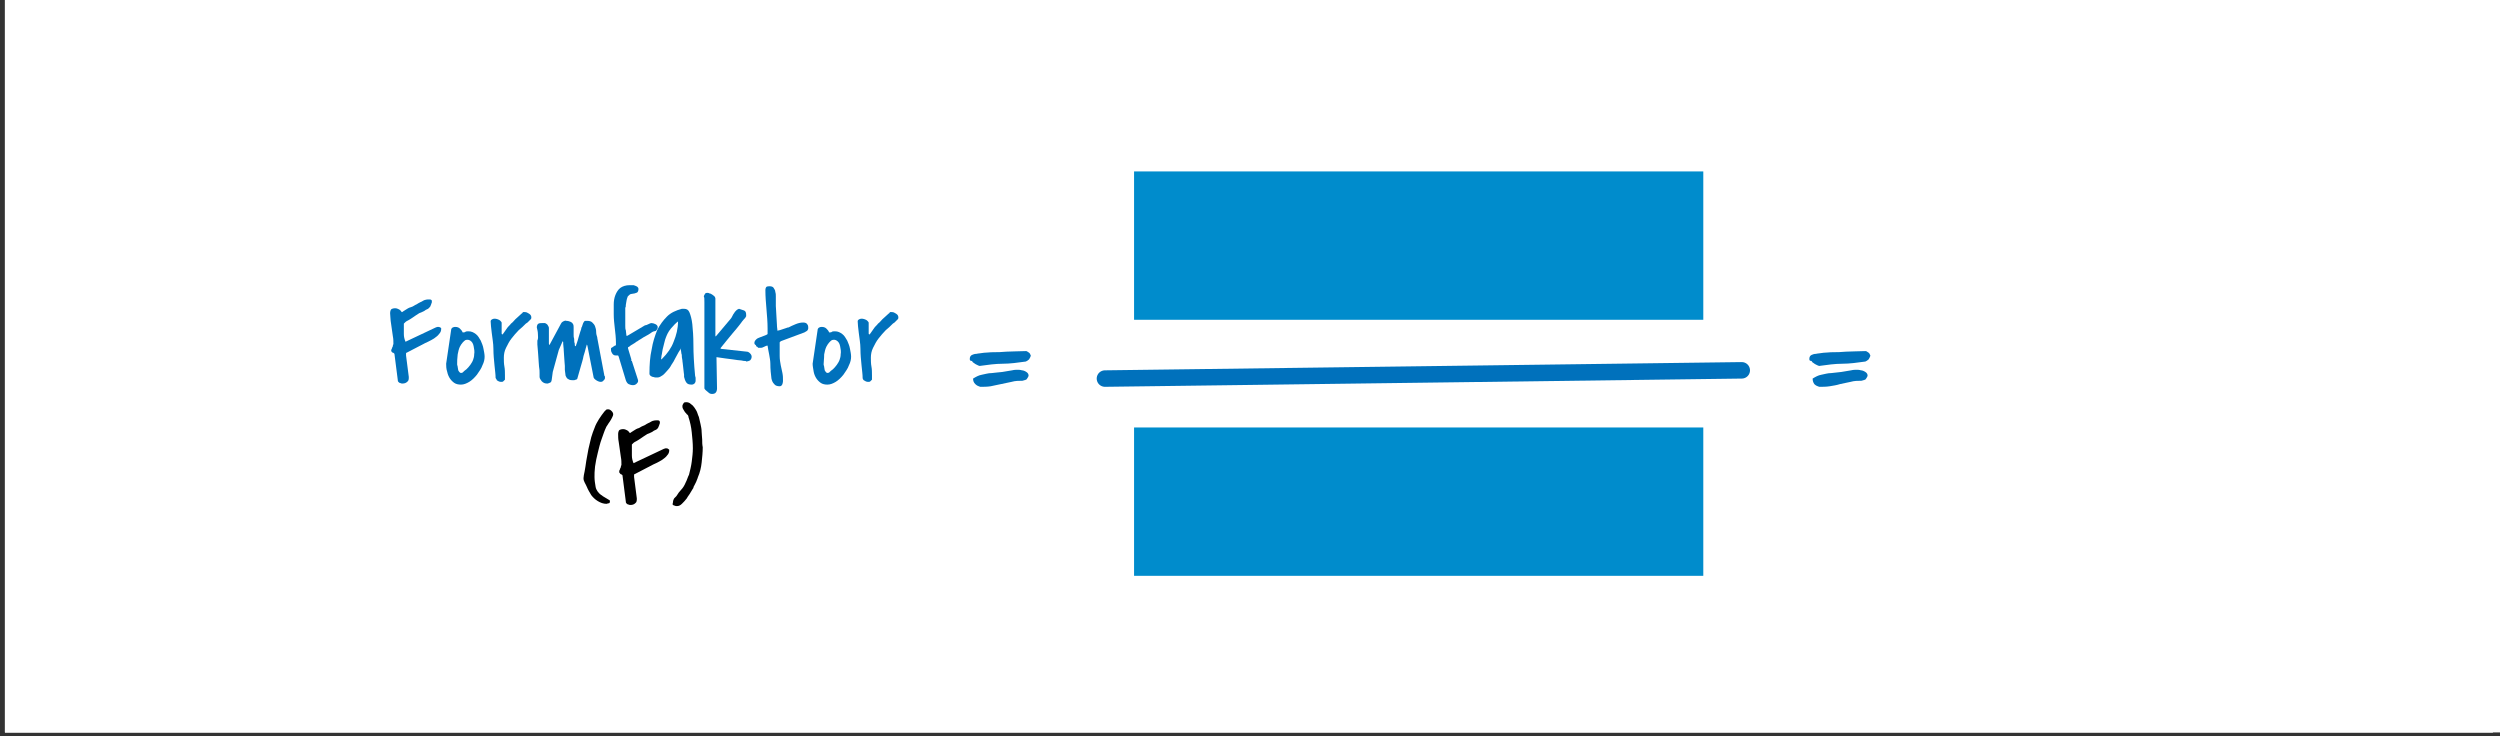 <?xml version="1.0" encoding="utf-8"?>
<!-- Generator: Adobe Illustrator 19.2.0, SVG Export Plug-In . SVG Version: 6.00 Build 0)  -->
<svg version="1.1" id="Lager_1" xmlns="http://www.w3.org/2000/svg" xmlns:xlink="http://www.w3.org/1999/xlink" x="0px" y="0px"
	 viewBox="0 0 455 134" style="enable-background:new 0 0 455 134;" xml:space="preserve">
<rect x="0" y="0" width="455" height="134" fill="#333333" stroke="none"/>
<style type="text/css">
	.st0{clip-path:url(#SVGID_2_);}
	.st1{fill:#FFFFFF;}
	.st2{fill:none;stroke:#0071BC;stroke-width:3;stroke-linecap:round;stroke-miterlimit:10;}
	.st3{fill:none;}
	.st4{fill:#0071BC;}
	.st5{fill:#008CCC;}
</style>
<g>
	<defs>
		<rect id="SVGID_1_" x="0.9" y="-0.3" width="454.1" height="133.6"/>
	</defs>
	<use xlink:href="#SVGID_1_"  style="overflow:visible;fill:#FFFFFF;"/>
	<clipPath id="SVGID_2_">
		<use xlink:href="#SVGID_1_"  style="overflow:visible;"/>
	</clipPath>
	<g class="st0">
		<rect x="0.9" y="0" class="st1" width="452.8" height="135"/>
		<rect x="0.9" y="0" class="st1" width="452.8" height="135"/>
	</g>
</g>
<g>
	<g>
		<line class="st2" x1="201.1" y1="68.9" x2="317" y2="67.4"/>
		<g>
			
				<rect x="160.4" y="51.9" transform="matrix(0.186 -0.983 0.983 0.186 75.133 237.139)" class="st3" width="40.6" height="42.6"/>
			<path class="st4" d="M176.5,65.3c0-0.4,0.2-0.6,0.4-0.7c0.2-0.1,0.5-0.2,0.8-0.2c0.4-0.1,0.9-0.1,1.4-0.2c0.5,0,1-0.1,1.7-0.1
				c0.7,0,1.4,0,2.4-0.1c0.9,0,2.1-0.1,3.4-0.1l0.1,0c0.1,0,0.2,0,0.3,0.1c0.1,0.1,0.2,0.1,0.3,0.2c0.1,0.1,0.2,0.2,0.2,0.3
				c0.1,0.1,0.1,0.2,0.1,0.2c0,0.2-0.2,0.5-0.3,0.7c-0.2,0.2-0.4,0.3-0.6,0.4c-1.4,0.2-2.9,0.4-4.2,0.4s-2.8,0.2-4.2,0.4
				c-0.1,0-0.3-0.1-0.5-0.2c-0.2-0.1-0.4-0.2-0.5-0.3c-0.2-0.1-0.3-0.2-0.4-0.4C176.5,65.7,176.5,65.5,176.5,65.3z M177.1,68.9
				c0.5-0.3,1-0.6,1.6-0.7c0.6-0.1,1.1-0.3,1.8-0.3c0.6-0.1,1.2-0.1,1.9-0.2c0.6-0.1,1.2-0.2,1.8-0.3c0.4-0.1,0.8-0.1,1-0.1
				c0.2,0,0.5,0,0.8,0.1c0.2,0,0.5,0.1,0.8,0.3c0.3,0.2,0.4,0.4,0.4,0.7c0,0.1-0.1,0.2-0.2,0.4c-0.1,0.2-0.2,0.3-0.3,0.3
				c0,0-0.1,0.1-0.3,0.1c-0.2,0.1-0.3,0.1-0.4,0.1c-0.6,0-1.2,0-1.9,0.2c-0.6,0.1-1.3,0.3-1.9,0.4s-1.3,0.3-1.9,0.4
				c-0.6,0.1-1.3,0.1-1.9,0.1c-0.3-0.1-0.6-0.2-0.9-0.5C177.2,69.6,177.1,69.3,177.1,68.9z"/>
		</g>
		<g>
			
				<rect x="313.2" y="51.9" transform="matrix(0.186 -0.983 0.983 0.186 199.531 387.276)" class="st3" width="40.6" height="42.6"/>
			<path class="st4" d="M329.3,65.3c0-0.4,0.2-0.6,0.4-0.7c0.2-0.1,0.5-0.2,0.8-0.2c0.4-0.1,0.9-0.1,1.4-0.2c0.5,0,1-0.1,1.7-0.1
				c0.7,0,1.4,0,2.4-0.1c0.9,0,2.1-0.1,3.4-0.1l0.1,0c0.1,0,0.2,0,0.3,0.1c0.1,0.1,0.2,0.1,0.3,0.2c0.1,0.1,0.2,0.2,0.2,0.3
				c0.1,0.1,0.1,0.2,0.1,0.2c0,0.2-0.2,0.5-0.3,0.7c-0.2,0.2-0.4,0.3-0.6,0.4c-1.4,0.2-2.9,0.4-4.2,0.4s-2.8,0.2-4.2,0.4
				c-0.1,0-0.3-0.1-0.5-0.2c-0.2-0.1-0.4-0.2-0.5-0.3c-0.2-0.1-0.3-0.2-0.4-0.4C329.3,65.7,329.3,65.5,329.3,65.3z M329.9,68.9
				c0.5-0.3,1-0.6,1.6-0.7c0.6-0.1,1.1-0.3,1.8-0.3c0.6-0.1,1.2-0.1,1.8-0.2c0.6-0.1,1.2-0.2,1.8-0.3c0.4-0.1,0.8-0.1,1-0.1
				c0.2,0,0.5,0,0.8,0.1c0.2,0,0.5,0.1,0.8,0.3c0.3,0.2,0.4,0.4,0.4,0.7c0,0.1-0.1,0.2-0.2,0.4s-0.2,0.3-0.3,0.3
				c0,0-0.1,0.1-0.3,0.1c-0.2,0.1-0.3,0.1-0.4,0.1c-0.6,0-1.2,0-1.9,0.2c-0.6,0.1-1.3,0.3-1.9,0.4c-0.6,0.2-1.3,0.3-1.9,0.4
				c-0.6,0.1-1.3,0.1-1.9,0.1c-0.3-0.1-0.6-0.2-0.9-0.5C330,69.6,329.9,69.3,329.9,68.9z"/>
		</g>
		<rect x="206.4" y="31.2" class="st5" width="103.6" height="27"/>
		<rect x="206.4" y="77.8" class="st5" width="103.6" height="27"/>
		<g>
			<g>
				<path class="st4" d="M71.2,63.9c0-0.1,0-0.3,0.1-0.4c0-0.1,0.1-0.2,0.1-0.3c0.1-0.1,0.1-0.2,0.1-0.3c0-0.1,0.1-0.2,0.1-0.3
					c0-0.5,0-0.9-0.1-1.4c-0.1-0.5-0.1-0.9-0.2-1.4c-0.1-0.5-0.1-0.9-0.2-1.4C71.1,58,71,57.5,71,57c0-0.3,0.1-0.6,0.2-0.7
					c0.1-0.1,0.4-0.2,0.7-0.2c0.3,0,0.5,0.1,0.7,0.2c0.2,0.1,0.4,0.3,0.5,0.5h0.1c0.1-0.1,0.3-0.2,0.6-0.4c0.3-0.2,0.6-0.4,1-0.5
					s0.7-0.4,1-0.5c0.3-0.2,0.5-0.3,0.7-0.4c0.3-0.1,0.5-0.3,0.8-0.4c0.3-0.1,0.5-0.1,0.8-0.1c0.2,0,0.3,0,0.4,0.1
					c0.1,0,0.1,0.2,0.1,0.4v0c-0.1,0.3-0.2,0.6-0.3,0.8c-0.2,0.2-0.3,0.4-0.6,0.5s-0.4,0.3-0.7,0.4c-0.2,0.1-0.4,0.2-0.7,0.3
					c-0.5,0.3-0.9,0.6-1.2,0.8c-0.3,0.2-0.6,0.4-0.8,0.5c-0.2,0.1-0.4,0.2-0.5,0.3c-0.1,0.1-0.2,0.2-0.3,0.3c0,0,0,0.1,0,0.3
					c0,0.1,0,0.2,0,0.2c0,0.5,0,1,0,1.4c0,0.5,0.1,0.9,0.3,1.4l5.5-2.6c0.1,0,0.2-0.1,0.3-0.1c0.1,0,0.1,0,0.2,0
					c0.1,0,0.2,0,0.3,0.1c0.1,0,0.2,0.1,0.2,0.2c0,0.4-0.1,0.7-0.4,1c-0.2,0.3-0.5,0.5-0.9,0.8c-0.3,0.2-0.7,0.4-1.1,0.6
					c-0.4,0.2-0.7,0.3-1,0.5c-0.1,0-0.1,0.1-0.2,0.1c-0.1,0-0.1,0.1-0.2,0.1l-2.5,1.3c-0.1,0-0.1,0.1-0.1,0.1c0,0,0,0.1,0,0.2
					c0,0,0,0.1,0,0.1c0,0,0,0.1,0,0.1l0.5,3.9c0,0.4,0,0.7-0.3,0.9c-0.2,0.2-0.5,0.3-0.8,0.3c-0.1,0-0.1,0-0.2,0
					c-0.1,0-0.2-0.1-0.3-0.1c-0.1,0-0.2-0.1-0.3-0.2s-0.1-0.2-0.1-0.3l-0.6-4.7c0-0.1,0-0.1-0.1-0.2s-0.1-0.1-0.2-0.1
					s-0.1-0.1-0.2-0.2C71.3,64,71.2,64,71.2,63.9z"/>
				<path class="st4" d="M81.2,66.2l0.9-6.1c0-0.2,0.1-0.4,0.3-0.5c0.2-0.1,0.3-0.1,0.5-0.1c0.3,0,0.6,0.1,0.8,0.3
					c0.2,0.2,0.4,0.4,0.5,0.7h0c0.2,0,0.4,0,0.5-0.1s0.3-0.1,0.6-0.1c0.5,0,0.9,0.2,1.3,0.5s0.6,0.7,0.9,1.2
					c0.2,0.5,0.4,0.9,0.5,1.5c0.1,0.5,0.2,1,0.2,1.4c0,0.5-0.1,1-0.4,1.6c-0.2,0.6-0.6,1.1-1,1.7c-0.4,0.5-0.9,1-1.4,1.3
					s-1,0.5-1.5,0.5c-0.5,0-0.9-0.1-1.2-0.3c-0.3-0.2-0.6-0.5-0.8-0.8c-0.2-0.3-0.4-0.7-0.5-1.2C81.2,67.1,81.2,66.6,81.2,66.2
					L81.2,66.2z M83.2,66.3c0,0.2,0.1,0.3,0.1,0.5c0,0.2,0.1,0.4,0.1,0.6c0.1,0.2,0.2,0.3,0.3,0.4c0.1,0.1,0.3,0.1,0.5,0
					c0.2-0.2,0.4-0.4,0.7-0.6c0.2-0.2,0.5-0.5,0.7-0.8c0.2-0.3,0.4-0.6,0.5-0.9s0.2-0.6,0.2-1c0.1-0.5,0-1-0.1-1.5s-0.3-0.8-0.6-1
					c-0.3-0.2-0.6-0.2-0.9-0.1c-0.3,0.2-0.7,0.6-1,1.2c-0.2,0.4-0.3,0.9-0.4,1.4C83.2,65.3,83.2,65.8,83.2,66.3L83.2,66.3z"/>
				<path class="st4" d="M90.2,68.8c0-0.6-0.1-1.3-0.2-2.3c-0.1-1-0.2-2-0.2-3s-0.2-2-0.3-2.9c-0.1-0.9-0.2-1.6-0.2-2.1
					c0-0.2,0.1-0.3,0.3-0.4c0.2-0.1,0.4-0.1,0.5-0.1c0.2,0,0.5,0.1,0.7,0.2c0.2,0.1,0.4,0.3,0.5,0.5c0,0.1,0,0.2,0,0.3
					c0,0.2,0,0.3,0,0.5s0,0.3,0,0.5c0,0.2,0,0.3,0,0.3c0,0.1,0,0.2,0,0.2c0,0,0,0.1,0,0.1s0,0.1,0,0.1c0,0,0,0.1,0.1,0.2
					c0,0,0.1-0.1,0.1-0.1c0,0,0.1-0.1,0.1-0.1c0.3-0.4,0.5-0.7,0.7-1c0.2-0.3,0.5-0.5,0.7-0.8c0.3-0.2,0.5-0.5,0.8-0.8
					c0.3-0.3,0.7-0.6,1.1-1c0.1-0.1,0.2-0.1,0.2-0.2c0,0,0.1-0.1,0.1-0.1c0,0,0.1,0,0.1,0c0,0,0.1,0,0.2,0c0.3,0,0.5,0.1,0.8,0.3
					s0.4,0.4,0.4,0.7c0,0.1,0,0.2-0.1,0.3c-0.1,0.1-0.2,0.2-0.3,0.3c-0.1,0.1-0.2,0.2-0.3,0.3c-0.1,0.1-0.2,0.1-0.3,0.2
					c-0.4,0.4-0.8,0.8-1.3,1.2c-0.5,0.5-0.9,1-1.3,1.5c-0.4,0.5-0.7,1.1-1,1.7c-0.3,0.6-0.4,1.2-0.4,1.8c0,0.5,0,1.1,0.1,1.6
					c0.1,0.5,0.1,1.1,0.1,1.6v0.8c-0.1,0.1-0.2,0.2-0.3,0.3c-0.1,0.1-0.2,0.1-0.4,0.1c-0.3,0-0.5-0.1-0.8-0.3
					C90.5,69.2,90.3,69,90.2,68.8z"/>
				<path class="st4" d="M97.9,60.8c0-0.4-0.1-0.8-0.2-1.2c0-0.3,0.1-0.6,0.3-0.7c0.2-0.1,0.5-0.1,0.7-0.1h0.5
					c0.2,0.1,0.4,0.2,0.5,0.4c0.1,0.2,0.2,0.3,0.2,0.5c0,0.2,0,0.4,0,0.6c0,0.2,0,0.4,0,0.6c0,0.1,0,0.2,0,0.4c0,0.2,0,0.4,0,0.6
					c0,0.2,0,0.4,0,0.6c0,0.2,0.1,0.3,0.1,0.3l2.1-3.9c0.1-0.2,0.2-0.3,0.4-0.4c0.2-0.1,0.4-0.2,0.6-0.1c0.3,0,0.6,0.1,0.8,0.2
					c0.2,0.1,0.3,0.2,0.4,0.4s0.1,0.4,0.1,0.6c0,0.2,0,0.5,0,0.8c0,0.1,0,0.3,0,0.5c0,0.3,0,0.5,0.1,0.8c0,0.3,0,0.6,0.1,0.8
					c0,0.3,0,0.4,0.1,0.5h0.1c0-0.1,0.1-0.3,0.2-0.6c0.1-0.3,0.2-0.6,0.3-1c0.1-0.3,0.2-0.7,0.3-1s0.2-0.5,0.2-0.7
					c0,0,0-0.1,0.1-0.2c0-0.1,0.1-0.2,0.1-0.3c0-0.1,0.1-0.2,0.1-0.3c0-0.1,0.1-0.2,0.1-0.2c0.1-0.2,0.2-0.3,0.3-0.3
					c0.1,0,0.2,0,0.4,0c0.4,0,0.7,0.1,0.9,0.3c0.2,0.2,0.4,0.4,0.5,0.7c0.1,0.3,0.2,0.6,0.2,1c0,0.4,0.1,0.7,0.2,1c0,0,0,0,0,0
					c0,0,0,0,0,0.1l1.3,6.9c0.1,0.1,0.1,0.1,0.1,0.2s0,0.1,0,0.2c0,0.2-0.1,0.3-0.3,0.5c-0.2,0.2-0.3,0.2-0.5,0.2
					c-0.2,0-0.5-0.1-0.8-0.3c-0.3-0.2-0.5-0.4-0.5-0.7l-1.1-5.6l-0.1-0.2c0,0.1-0.1,0.3-0.2,0.7c-0.1,0.4-0.2,0.8-0.4,1.4
					c-0.1,0.6-0.3,1.2-0.5,1.9c-0.2,0.7-0.4,1.4-0.6,2.1c0,0.1-0.1,0.3-0.3,0.3c-0.2,0.1-0.3,0.1-0.4,0.1c-0.3,0-0.6,0-0.8-0.1
					c-0.2-0.1-0.4-0.2-0.5-0.4c-0.1-0.2-0.2-0.3-0.2-0.6c0-0.2-0.1-0.5-0.1-0.8c0-0.1,0-0.3,0-0.7c0-0.4-0.1-0.8-0.1-1.3
					c0-0.5-0.1-1-0.1-1.5s-0.1-0.9-0.1-1.2c0-0.1,0-0.1,0-0.1c0,0,0-0.1,0-0.1s0-0.1,0-0.1c0,0,0-0.1-0.1-0.2l-0.7,1.6l-1.1,4
					l-0.2,1.5c0,0.1-0.1,0.2-0.1,0.3s-0.2,0.1-0.3,0.2c-0.1,0-0.2,0.1-0.3,0.1c-0.1,0-0.2,0-0.2,0c-0.3,0-0.6-0.1-0.9-0.4
					c-0.2-0.3-0.4-0.5-0.4-0.8c0-0.1,0-0.3,0-0.7c0-0.3,0-0.7-0.1-1.2c0-0.4-0.1-0.9-0.1-1.4c0-0.5-0.1-1-0.1-1.4
					c0-0.4-0.1-0.8-0.1-1.2c0-0.3,0-0.6,0-0.7V62C98,61.6,97.9,61.2,97.9,60.8z"/>
				<path class="st4" d="M111.7,64.6c-0.2-0.1-0.3-0.3-0.4-0.5c-0.1-0.2-0.1-0.4-0.1-0.5c0-0.2,0-0.3,0.1-0.3c0,0,0.2-0.1,0.3-0.2
					c0.2-0.1,0.3-0.2,0.3-0.2c0,0,0,0,0.1,0c0,0,0,0,0.1-0.1v-0.4c0-0.9-0.1-1.8-0.2-2.6c-0.1-0.9-0.2-1.7-0.2-2.6
					c0-0.6,0-1.2,0-1.8c0-0.6,0.1-1.2,0.3-1.7c0.2-0.5,0.5-1,0.9-1.3c0.4-0.3,1-0.5,1.7-0.5c0.1,0,0.3,0,0.5,0c0.2,0,0.3,0,0.5,0.1
					s0.3,0.1,0.4,0.2c0.1,0.1,0.2,0.2,0.2,0.4c0,0.3-0.1,0.5-0.2,0.6c-0.1,0.1-0.3,0.1-0.5,0.2c-0.2,0-0.4,0.1-0.6,0.1
					c-0.2,0-0.4,0.2-0.6,0.4c0,0-0.1,0.1-0.1,0.2c0,0.1-0.1,0.2-0.1,0.3c0,0.1-0.1,0.3-0.1,0.5c0,0.2-0.1,0.4-0.1,0.6
					c0,0.2,0,0.4-0.1,0.5c0,0.2,0,0.2,0,0.2c0,0,0,0.1,0,0.2c0,0.1,0,0.2,0,0.4s0,0.3,0,0.4c0,0.2,0,0.3,0,0.4c0,0.3,0,0.6,0,0.9
					s0,0.6,0,0.8c0,0.3,0,0.6,0.1,0.8c0,0.3,0.1,0.6,0.1,1h0.2l3.2-1.9c0.2,0,0.4-0.1,0.6-0.2c0.2-0.1,0.4-0.2,0.6-0.2
					c0.2,0,0.5,0.1,0.7,0.2c0.2,0.1,0.4,0.3,0.4,0.5c0,0.2,0,0.3-0.1,0.4c-0.1,0.1-0.1,0.2-0.2,0.3c-0.1,0-0.2,0.1-0.4,0.1
					c-0.2,0.1-0.3,0.1-0.4,0.2c-0.1,0.1-0.3,0.2-0.6,0.4c-0.3,0.2-0.6,0.3-0.9,0.5s-0.6,0.4-0.8,0.5c-0.3,0.2-0.4,0.3-0.5,0.3
					c-0.1,0.1-0.2,0.2-0.4,0.3c-0.2,0.1-0.3,0.2-0.5,0.3c-0.2,0.1-0.3,0.3-0.6,0.4v0.2l0.6,2c0,0,0,0.1,0,0.2c0,0.1,0,0.1,0.1,0.1
					l1.1,3.4c0.1,0.3,0,0.5-0.2,0.7c-0.2,0.2-0.4,0.3-0.7,0.3c-0.3,0-0.6-0.1-0.8-0.2s-0.4-0.4-0.5-0.7l-1.3-4.3l-0.1-0.2
					C112.1,64.7,111.8,64.7,111.7,64.6z"/>
				<path class="st4" d="M124,63.2c-0.1,0.3-0.3,0.6-0.5,0.9c-0.2,0.4-0.4,0.7-0.6,1.1c-0.2,0.4-0.4,0.8-0.7,1.2
					c-0.2,0.4-0.5,0.8-0.8,1.1c-0.3,0.3-0.5,0.6-0.8,0.8s-0.6,0.4-0.9,0.4c-0.1,0-0.3,0-0.4,0c-0.2,0-0.3-0.1-0.5-0.1
					c-0.2-0.1-0.3-0.1-0.4-0.2c-0.1-0.1-0.2-0.2-0.2-0.4c0-1.6,0.1-3.1,0.4-4.4c0.2-1.3,0.6-2.5,1-3.5c0.5-1,1.1-1.8,1.8-2.5
					c0.7-0.7,1.6-1.1,2.7-1.4c0,0,0.1,0,0.2,0c0.1,0,0.1,0,0.2,0c0.5,0,0.8,0.2,1,0.7s0.4,1.2,0.5,2.1c0.1,1,0.2,2.2,0.2,3.8
					c0,1.5,0.1,3.4,0.3,5.5c0,0.2,0.1,0.3,0.1,0.5c0,0.1,0,0.3,0,0.5c0,0.2-0.1,0.4-0.2,0.5c-0.1,0.1-0.3,0.2-0.5,0.2
					c-0.5,0-0.8-0.1-1-0.4c-0.2-0.3-0.3-0.6-0.4-1c0,0,0-0.1,0-0.4c0-0.2-0.1-0.5-0.1-0.8c0-0.3-0.1-0.6-0.1-0.9
					c0-0.3-0.1-0.6-0.1-0.8v-0.1c0-0.2-0.1-0.4-0.1-0.6s0-0.5-0.1-0.7c0-0.3-0.1-0.5-0.1-0.8L124,63.2z M123.4,58.5
					c-0.4,0.3-0.8,0.7-1.3,1.3s-0.7,1.1-0.9,1.6c-0.1,0.2-0.2,0.6-0.3,1c-0.1,0.4-0.2,0.8-0.3,1.2c-0.1,0.4-0.1,0.8-0.2,1.1
					c0,0.3-0.1,0.6-0.1,0.7c0,0,0,0,0.1,0c0,0,0-0.1,0.1-0.1c1-1,1.7-2,2.1-3.1C123.1,61,123.4,59.8,123.4,58.5z"/>
				<path class="st4" d="M128.2,70.7c0-0.1,0-0.2,0-0.4c0-0.2,0-0.4,0-0.6c0-0.2,0-0.4,0-0.6c0-0.2,0-0.3,0-0.4c0-0.4,0-1.1,0-2
					c0-0.9,0-1.9,0-3c0-1.1,0-2.2,0-3.3c0-1.1,0-2.2,0-3.1c0-0.9,0-1.7,0-2.3c0-0.6,0-0.9-0.1-1c0-0.2,0.1-0.3,0.2-0.5
					c0.1-0.2,0.3-0.2,0.4-0.2c0.1,0,0.3,0,0.4,0.1c0.2,0,0.3,0.1,0.5,0.2c0.1,0.1,0.3,0.2,0.4,0.3c0.1,0.1,0.2,0.3,0.2,0.4v6.9h0.1
					L133,58c0.1-0.1,0.2-0.3,0.3-0.5s0.2-0.4,0.3-0.5c0.1-0.2,0.2-0.3,0.4-0.5s0.3-0.2,0.5-0.3c0.3,0.1,0.6,0.2,0.9,0.3
					s0.4,0.4,0.4,0.8c0,0,0,0.1,0,0.2c0,0.1,0,0.1-0.1,0.2c0,0.1-0.1,0.2-0.3,0.4c-0.2,0.2-0.4,0.5-0.7,0.9s-0.8,1-1.4,1.7
					c-0.6,0.7-1.3,1.6-2.2,2.7l0.2,0.1l4.6,0.5c0.2,0,0.4,0.1,0.6,0.3c0.2,0.2,0.3,0.4,0.3,0.6c0,0.3-0.1,0.5-0.3,0.7
					c-0.2,0.1-0.5,0.2-0.7,0.2c0-0.1-0.1-0.1-0.2-0.1c-0.1,0-0.3,0-0.7-0.1c-0.3,0-0.9-0.1-1.6-0.2c-0.7-0.1-1.7-0.2-2.9-0.4
					l0.1,5.7c0,0.3-0.1,0.6-0.2,0.7c-0.1,0.2-0.4,0.3-0.7,0.3c-0.3,0-0.5-0.1-0.7-0.3C128.5,71.1,128.3,70.9,128.2,70.7z"/>
				<path class="st4" d="M139.7,62.9c-0.2,0-0.4,0.1-0.6,0.2c-0.2,0.1-0.4,0.2-0.6,0.2c0,0-0.1,0-0.3,0c-0.1,0-0.2,0-0.2,0
					c-0.1-0.1-0.1-0.1-0.2-0.2c-0.1,0-0.2-0.1-0.2-0.2s-0.1-0.1-0.2-0.2c-0.1-0.1-0.1-0.2-0.1-0.3c0-0.2,0.1-0.4,0.3-0.6
					c0.2-0.2,0.4-0.3,0.7-0.4c0.3-0.1,0.5-0.2,0.8-0.3c0.3-0.1,0.5-0.2,0.6-0.3v-1c0-1.2-0.1-2.3-0.2-3.5c-0.1-1.2-0.2-2.3-0.2-3.5
					c0-0.3,0.1-0.5,0.2-0.6c0.2-0.1,0.4-0.1,0.6-0.1c0.3,0,0.6,0.1,0.7,0.3s0.3,0.4,0.3,0.7c0.1,0.3,0.1,0.5,0.1,0.8
					c0,0.3,0,0.5,0,0.7c0,0.2,0,0.6,0,1.1s0.1,1.1,0.1,1.7c0,0.6,0.1,1.1,0.1,1.7c0,0.5,0.1,0.9,0.1,1.1c0.1,0,0.2-0.1,0.4-0.1
					c0.2-0.1,0.4-0.1,0.6-0.2s0.4-0.1,0.6-0.2c0.2-0.1,0.3-0.1,0.4-0.1c0.4-0.2,0.8-0.4,1.3-0.6s0.9-0.3,1.4-0.3
					c0.3,0,0.6,0.1,0.7,0.3c0.2,0.2,0.2,0.5,0.2,0.7c0,0.2-0.1,0.4-0.2,0.5c-0.2,0.1-0.3,0.2-0.5,0.3l-4.3,1.6c0,0-0.1,0.1-0.1,0.1
					c0,0-0.1,0.1-0.1,0.1v0.8c0,0.6,0,1.1,0,1.7s0.1,1.2,0.2,1.7c0.1,0.5,0.2,0.9,0.3,1.4c0.1,0.5,0.1,0.9,0.1,1.4
					c0,0.1,0,0.3-0.1,0.6c-0.1,0.2-0.2,0.4-0.5,0.4c-0.4,0-0.8-0.1-1-0.4c-0.3-0.3-0.4-0.6-0.5-1c-0.1-0.8-0.2-1.7-0.2-2.7
					S139.8,63.8,139.7,62.9L139.7,62.9z"/>
				<path class="st4" d="M147.9,66.2l0.9-6.1c0-0.2,0.1-0.4,0.3-0.5c0.2-0.1,0.3-0.1,0.5-0.1c0.3,0,0.6,0.1,0.8,0.3
					c0.2,0.2,0.4,0.4,0.5,0.7h0c0.2,0,0.4,0,0.5-0.1s0.3-0.1,0.6-0.1c0.5,0,0.9,0.2,1.3,0.5s0.6,0.7,0.9,1.2
					c0.2,0.5,0.4,0.9,0.5,1.5c0.1,0.5,0.2,1,0.2,1.4c0,0.5-0.1,1-0.4,1.6c-0.2,0.6-0.6,1.1-1,1.7c-0.4,0.5-0.9,1-1.4,1.3
					s-1,0.5-1.5,0.5c-0.5,0-0.9-0.1-1.2-0.3c-0.3-0.2-0.6-0.5-0.8-0.8c-0.2-0.3-0.4-0.7-0.5-1.2C148,67.1,147.9,66.6,147.9,66.2
					L147.9,66.2z M149.9,66.3c0,0.2,0.1,0.3,0.1,0.5c0,0.2,0.1,0.4,0.1,0.6c0.1,0.2,0.2,0.3,0.3,0.4c0.1,0.1,0.3,0.1,0.5,0
					c0.2-0.2,0.4-0.4,0.7-0.6c0.2-0.2,0.5-0.5,0.7-0.8c0.2-0.3,0.4-0.6,0.5-0.9s0.2-0.6,0.2-1c0.1-0.5,0-1-0.1-1.5s-0.3-0.8-0.6-1
					c-0.3-0.2-0.6-0.2-0.9-0.1c-0.3,0.2-0.7,0.6-1,1.2c-0.2,0.4-0.3,0.9-0.4,1.4C150,65.3,149.9,65.8,149.9,66.3L149.9,66.3z"/>
				<path class="st4" d="M157,68.8c0-0.6-0.1-1.3-0.2-2.3c-0.1-1-0.2-2-0.2-3s-0.2-2-0.3-2.9c-0.1-0.9-0.2-1.6-0.2-2.1
					c0-0.2,0.1-0.3,0.3-0.4c0.2-0.1,0.4-0.1,0.5-0.1c0.2,0,0.5,0.1,0.7,0.2c0.2,0.1,0.4,0.3,0.5,0.5c0,0.1,0,0.2,0,0.3
					c0,0.2,0,0.3,0,0.5s0,0.3,0,0.5c0,0.2,0,0.3,0,0.3c0,0.1,0,0.2,0,0.2c0,0,0,0.1,0,0.1s0,0.1,0,0.1c0,0,0,0.1,0.1,0.2
					c0,0,0.1-0.1,0.1-0.1c0,0,0.1-0.1,0.1-0.1c0.3-0.4,0.5-0.7,0.7-1c0.2-0.3,0.5-0.5,0.7-0.8c0.3-0.2,0.5-0.5,0.8-0.8
					c0.3-0.3,0.7-0.6,1.1-1c0.1-0.1,0.2-0.1,0.2-0.2c0,0,0.1-0.1,0.1-0.1c0,0,0.1,0,0.1,0c0,0,0.1,0,0.2,0c0.3,0,0.5,0.1,0.8,0.3
					s0.4,0.4,0.4,0.7c0,0.1,0,0.2-0.1,0.3c-0.1,0.1-0.2,0.2-0.3,0.3c-0.1,0.1-0.2,0.2-0.3,0.3c-0.1,0.1-0.2,0.1-0.3,0.2
					c-0.4,0.4-0.8,0.8-1.3,1.2c-0.5,0.5-0.9,1-1.3,1.5c-0.4,0.5-0.7,1.1-1,1.7c-0.3,0.6-0.4,1.2-0.4,1.8c0,0.5,0,1.1,0.1,1.6
					c0.1,0.5,0.1,1.1,0.1,1.6v0.8c-0.1,0.1-0.2,0.2-0.3,0.3c-0.1,0.1-0.2,0.1-0.4,0.1c-0.3,0-0.5-0.1-0.8-0.3
					C157.2,69.2,157,69,157,68.8z"/>
				<path d="M106.2,87.1c0,0.2,0,0.2,0-0.1c0-0.3,0.1-0.7,0.2-1.2c0.1-0.5,0.2-1.2,0.3-1.9s0.3-1.5,0.4-2.2c0.2-0.7,0.3-1.4,0.5-2.1
					c0.2-0.7,0.4-1.2,0.6-1.7c0.2-0.6,0.5-1.1,0.8-1.6c0.3-0.5,0.7-1,1-1.4c0.1-0.1,0.2-0.2,0.3-0.3c0.1-0.1,0.2-0.1,0.4-0.1
					c0.2,0,0.4,0.1,0.6,0.3c0.2,0.2,0.3,0.4,0.3,0.6c0,0.2-0.1,0.4-0.2,0.6c-0.1,0.2-0.2,0.4-0.4,0.7s-0.3,0.4-0.4,0.6
					s-0.3,0.4-0.3,0.5c-0.3,0.6-0.5,1.3-0.8,2.1c-0.3,0.8-0.5,1.7-0.7,2.5s-0.4,1.7-0.5,2.5c-0.1,0.8-0.1,1.4-0.1,1.9
					c0,0.6,0.1,1.2,0.2,1.8c0.1,0.6,0.5,1.1,1,1.5c0.1,0,0.2,0.1,0.3,0.2c0.2,0.1,0.3,0.2,0.5,0.3c0.2,0.1,0.3,0.2,0.5,0.3
					c0.2,0.1,0.3,0.2,0.3,0.2c0,0,0,0.1,0,0.1c0,0,0,0.1,0,0.1c0,0.2-0.1,0.3-0.2,0.3c-0.2,0-0.3,0.1-0.4,0.1
					c-0.6,0-1.1-0.2-1.6-0.5c-0.5-0.3-0.9-0.7-1.2-1.1c-0.3-0.5-0.6-1-0.8-1.5S106.2,87.6,106.2,87.1z"/>
				<path d="M112.7,85.9c0-0.1,0-0.3,0.1-0.4c0-0.1,0.1-0.2,0.1-0.3c0.1-0.1,0.1-0.2,0.1-0.3c0-0.1,0.1-0.2,0.1-0.3
					c0-0.5,0-0.9-0.1-1.4c-0.1-0.5-0.1-0.9-0.2-1.4s-0.1-0.9-0.2-1.4c-0.1-0.5-0.1-0.9-0.1-1.4c0-0.3,0.1-0.6,0.2-0.7
					c0.1-0.1,0.4-0.2,0.7-0.2c0.3,0,0.5,0.1,0.7,0.2c0.2,0.1,0.4,0.3,0.5,0.5h0.1c0.1-0.1,0.3-0.2,0.6-0.4c0.3-0.2,0.6-0.4,1-0.5
					c0.3-0.2,0.7-0.4,1-0.5c0.3-0.2,0.5-0.3,0.7-0.4c0.3-0.1,0.5-0.3,0.8-0.4c0.3-0.1,0.5-0.1,0.8-0.1c0.2,0,0.3,0,0.4,0.1
					s0.1,0.2,0.1,0.4v0c-0.1,0.3-0.2,0.6-0.3,0.8s-0.3,0.4-0.6,0.5s-0.4,0.3-0.7,0.4c-0.2,0.1-0.4,0.2-0.7,0.3
					c-0.5,0.3-0.9,0.6-1.2,0.8c-0.3,0.2-0.6,0.4-0.8,0.5s-0.4,0.2-0.5,0.3c-0.1,0.1-0.2,0.2-0.3,0.3c0,0,0,0.1,0,0.3
					c0,0.1,0,0.2,0,0.3c0,0.5,0,1,0,1.4c0,0.5,0.1,0.9,0.3,1.4l5.5-2.6c0.1,0,0.2-0.1,0.3-0.1c0.1,0,0.1,0,0.2,0
					c0.1,0,0.2,0,0.3,0.1s0.2,0.1,0.2,0.2c0,0.4-0.1,0.7-0.4,1c-0.2,0.3-0.5,0.5-0.9,0.8c-0.3,0.2-0.7,0.4-1.1,0.6
					c-0.4,0.2-0.7,0.3-1,0.5c-0.1,0-0.1,0.1-0.2,0.1s-0.1,0.1-0.2,0.1l-2.5,1.3c-0.1,0-0.1,0.1-0.1,0.1c0,0,0,0.1,0,0.2
					c0,0,0,0.1,0,0.1c0,0,0,0.1,0,0.1l0.5,3.9c0,0.4,0,0.7-0.3,0.9c-0.2,0.2-0.5,0.3-0.8,0.3c-0.1,0-0.1,0-0.2,0
					c-0.1,0-0.2-0.1-0.3-0.1c-0.1,0-0.2-0.1-0.3-0.2s-0.1-0.2-0.1-0.3l-0.6-4.7c0-0.1,0-0.1-0.1-0.2c-0.1,0-0.1-0.1-0.2-0.1
					c-0.1,0-0.1-0.1-0.2-0.2C112.7,86,112.7,86,112.7,85.9z"/>
				<path d="M122.5,91.2c0-0.1,0.1-0.3,0.2-0.5c0.2-0.2,0.3-0.3,0.4-0.4c0.3-0.5,0.6-0.9,0.9-1.2s0.6-0.8,0.8-1.3
					c0.1-0.2,0.2-0.4,0.3-0.7s0.2-0.5,0.3-0.7c0.2-0.8,0.4-1.6,0.5-2.4s0.2-1.6,0.2-2.4c0-1-0.1-1.9-0.2-2.9s-0.3-1.9-0.6-2.8
					c0-0.2-0.1-0.4-0.3-0.5c-0.1-0.2-0.3-0.3-0.4-0.5s-0.2-0.3-0.3-0.5c-0.1-0.2-0.1-0.3-0.1-0.5c0-0.2,0.1-0.3,0.2-0.5
					s0.3-0.2,0.5-0.2c0.3,0,0.6,0.1,0.8,0.3c0.3,0.2,0.5,0.4,0.7,0.7s0.4,0.6,0.5,0.9c0.1,0.3,0.2,0.6,0.3,0.8
					c0.1,0.4,0.2,0.8,0.3,1.3c0.1,0.5,0.2,0.9,0.2,1.4s0.1,1,0.1,1.4c0,0.5,0,0.9,0.1,1.4c0,0.9-0.1,1.9-0.2,2.8
					c-0.1,0.9-0.3,1.8-0.7,2.7c0,0,0,0.1-0.1,0.3c-0.1,0.2-0.1,0.3-0.2,0.5c-0.1,0.2-0.2,0.4-0.3,0.6c-0.1,0.2-0.2,0.3-0.2,0.5
					c-0.1,0.2-0.3,0.4-0.5,0.8s-0.5,0.7-0.7,1.1c-0.3,0.4-0.6,0.7-0.9,1c-0.3,0.3-0.6,0.4-0.8,0.4c-0.1,0-0.2,0-0.3,0
					c-0.1,0-0.2-0.1-0.3-0.1c-0.1,0-0.2-0.1-0.3-0.2C122.5,91.4,122.5,91.3,122.5,91.2z"/>
			</g>
		</g>
	</g>
</g>
</svg>
